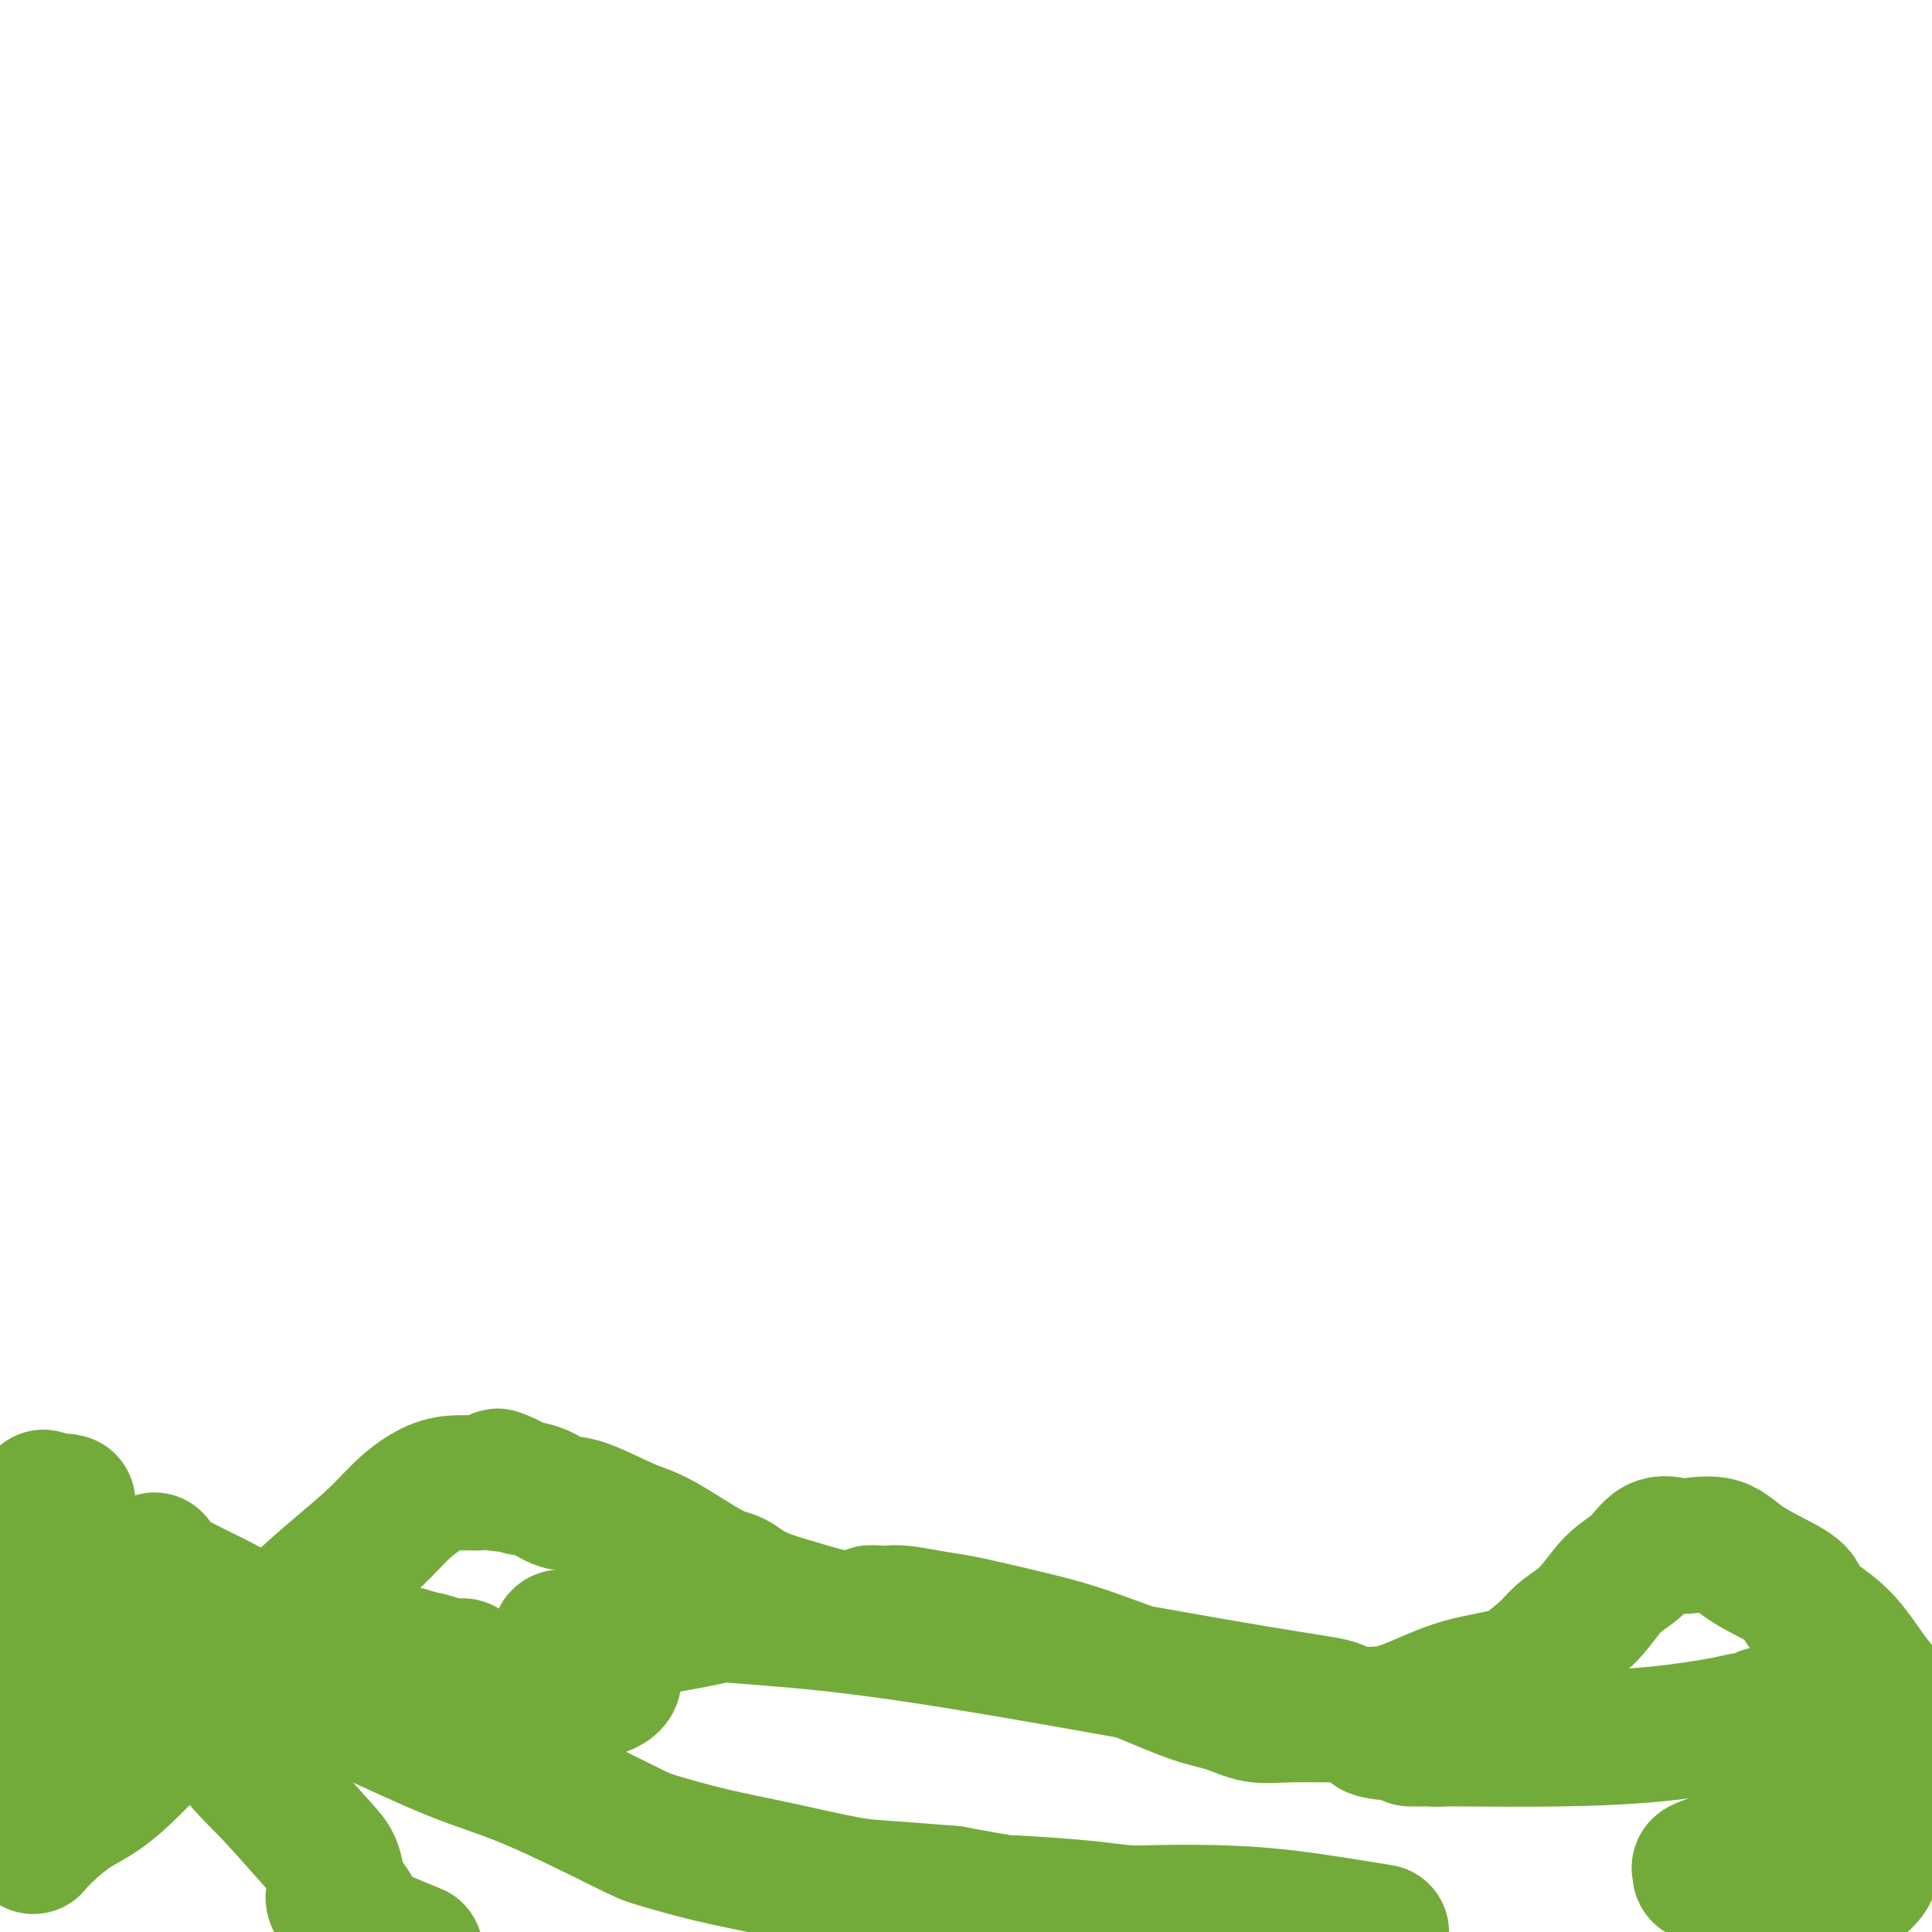 <svg viewBox='0 0 400 400' version='1.1' xmlns='http://www.w3.org/2000/svg' xmlns:xlink='http://www.w3.org/1999/xlink'><g fill='none' stroke='#73AB3A' stroke-width='28' stroke-linecap='round' stroke-linejoin='round'><path d='M9,310c0.115,0.294 0.230,0.588 0,1c-0.230,0.412 -0.806,0.943 -1,1c-0.194,0.057 -0.006,-0.359 0,0c0.006,0.359 -0.170,1.495 0,2c0.170,0.505 0.685,0.379 2,2c1.315,1.621 3.429,4.988 6,8c2.571,3.012 5.598,5.670 9,8c3.402,2.330 7.179,4.331 10,6c2.821,1.669 4.686,3.006 7,4c2.314,0.994 5.078,1.646 9,3c3.922,1.354 9.001,3.410 13,5c3.999,1.590 6.917,2.715 12,5c5.083,2.285 12.331,5.732 18,8c5.669,2.268 9.758,3.359 16,6c6.242,2.641 14.636,6.834 19,9c4.364,2.166 4.699,2.307 7,3c2.301,0.693 6.570,1.940 11,3c4.430,1.060 9.023,1.934 14,3c4.977,1.066 10.340,2.326 14,3c3.660,0.674 5.617,0.764 9,1c3.383,0.236 8.191,0.618 13,1'/><path d='M197,392c11.657,2.110 10.299,1.886 13,2c2.701,0.114 9.461,0.568 14,1c4.539,0.432 6.857,0.842 9,1c2.143,0.158 4.110,0.063 7,0c2.890,-0.063 6.701,-0.094 11,0c4.299,0.094 9.085,0.313 15,1c5.915,0.687 12.957,1.844 20,3'/><path d='M378,397c-0.272,0.268 -0.544,0.536 0,0c0.544,-0.536 1.904,-1.876 3,-3c1.096,-1.124 1.928,-2.034 3,-3c1.072,-0.966 2.385,-1.990 3,-3c0.615,-1.010 0.533,-2.006 1,-3c0.467,-0.994 1.484,-1.985 2,-4c0.516,-2.015 0.531,-5.054 1,-7c0.469,-1.946 1.393,-2.797 2,-4c0.607,-1.203 0.896,-2.756 1,-4c0.104,-1.244 0.024,-2.180 0,-3c-0.024,-0.820 0.007,-1.524 0,-2c-0.007,-0.476 -0.051,-0.724 0,-1c0.051,-0.276 0.196,-0.579 0,-1c-0.196,-0.421 -0.734,-0.959 -1,-2c-0.266,-1.041 -0.261,-2.586 -1,-4c-0.739,-1.414 -2.222,-2.698 -4,-5c-1.778,-2.302 -3.851,-5.623 -6,-8c-2.149,-2.377 -4.375,-3.811 -6,-5c-1.625,-1.189 -2.648,-2.133 -3,-3c-0.352,-0.867 -0.032,-1.657 -2,-3c-1.968,-1.343 -6.224,-3.239 -9,-5c-2.776,-1.761 -4.072,-3.388 -6,-4c-1.928,-0.612 -4.489,-0.210 -6,0c-1.511,0.210 -1.971,0.230 -3,0c-1.029,-0.230 -2.628,-0.708 -4,0c-1.372,0.708 -2.517,2.601 -4,4c-1.483,1.399 -3.305,2.303 -5,4c-1.695,1.697 -3.264,4.188 -5,6c-1.736,1.812 -3.639,2.946 -5,4c-1.361,1.054 -2.181,2.027 -3,3'/><path d='M321,341c-5.008,4.528 -6.528,5.347 -9,6c-2.472,0.653 -5.896,1.141 -9,2c-3.104,0.859 -5.890,2.088 -8,3c-2.110,0.912 -3.546,1.506 -5,2c-1.454,0.494 -2.926,0.888 -7,1c-4.074,0.112 -10.751,-0.060 -15,0c-4.249,0.060 -6.069,0.351 -8,0c-1.931,-0.351 -3.974,-1.342 -6,-2c-2.026,-0.658 -4.037,-0.981 -7,-2c-2.963,-1.019 -6.879,-2.735 -10,-4c-3.121,-1.265 -5.449,-2.079 -8,-3c-2.551,-0.921 -5.327,-1.949 -9,-3c-3.673,-1.051 -8.244,-2.124 -12,-3c-3.756,-0.876 -6.696,-1.555 -9,-2c-2.304,-0.445 -3.971,-0.656 -6,-1c-2.029,-0.344 -4.420,-0.821 -6,-1c-1.580,-0.179 -2.349,-0.061 -3,0c-0.651,0.061 -1.184,0.064 -2,0c-0.816,-0.064 -1.915,-0.193 -2,0c-0.085,0.193 0.844,0.710 0,1c-0.844,0.290 -3.462,0.353 -6,0c-2.538,-0.353 -4.996,-1.120 -8,-2c-3.004,-0.880 -6.553,-1.871 -9,-3c-2.447,-1.129 -3.792,-2.394 -5,-3c-1.208,-0.606 -2.279,-0.553 -5,-2c-2.721,-1.447 -7.091,-4.394 -10,-6c-2.909,-1.606 -4.357,-1.869 -7,-3c-2.643,-1.131 -6.482,-3.128 -9,-4c-2.518,-0.872 -3.716,-0.619 -5,-1c-1.284,-0.381 -2.652,-1.394 -4,-2c-1.348,-0.606 -2.674,-0.803 -4,-1'/><path d='M108,308c-9.219,-4.094 -3.265,-1.828 -2,-1c1.265,0.828 -2.159,0.218 -4,0c-1.841,-0.218 -2.100,-0.045 -3,0c-0.900,0.045 -2.442,-0.039 -4,0c-1.558,0.039 -3.132,0.199 -5,1c-1.868,0.801 -4.029,2.242 -6,4c-1.971,1.758 -3.751,3.833 -6,6c-2.249,2.167 -4.966,4.425 -8,7c-3.034,2.575 -6.384,5.466 -10,9c-3.616,3.534 -7.498,7.710 -11,11c-3.502,3.290 -6.623,5.692 -11,10c-4.377,4.308 -10.009,10.520 -14,14c-3.991,3.480 -6.339,4.228 -9,6c-2.661,1.772 -5.635,4.569 -7,6c-1.365,1.431 -1.123,1.496 -1,1c0.123,-0.496 0.126,-1.553 0,-3c-0.126,-1.447 -0.380,-3.286 0,-6c0.380,-2.714 1.393,-6.304 2,-12c0.607,-5.696 0.808,-13.497 1,-20c0.192,-6.503 0.375,-11.706 1,-16c0.625,-4.294 1.691,-7.678 2,-10c0.309,-2.322 -0.140,-3.582 0,-4c0.140,-0.418 0.868,0.004 1,0c0.132,-0.004 -0.332,-0.436 0,1c0.332,1.436 1.460,4.740 3,8c1.540,3.260 3.491,6.474 9,14c5.509,7.526 14.576,19.362 20,26c5.424,6.638 7.207,8.078 10,11c2.793,2.922 6.598,7.325 9,10c2.402,2.675 3.401,3.621 4,5c0.599,1.379 0.800,3.189 1,5'/><path d='M70,391c6.826,9.142 1.890,3.497 0,2c-1.890,-1.497 -0.733,1.156 0,2c0.733,0.844 1.044,-0.119 1,0c-0.044,0.119 -0.441,1.320 2,3c2.441,1.680 7.721,3.840 13,6'/><path d='M361,398c-0.052,0.164 -0.104,0.328 0,0c0.104,-0.328 0.364,-1.147 -1,-3c-1.364,-1.853 -4.354,-4.740 -6,-6c-1.646,-1.260 -1.949,-0.894 -2,-1c-0.051,-0.106 0.151,-0.684 0,-1c-0.151,-0.316 -0.653,-0.368 1,-1c1.653,-0.632 5.462,-1.843 10,-4c4.538,-2.157 9.804,-5.261 13,-8c3.196,-2.739 4.323,-5.112 5,-7c0.677,-1.888 0.904,-3.290 0,-5c-0.904,-1.710 -2.939,-3.727 -5,-5c-2.061,-1.273 -4.148,-1.801 -6,-2c-1.852,-0.199 -3.468,-0.068 -4,0c-0.532,0.068 0.020,0.073 0,0c-0.020,-0.073 -0.614,-0.223 -1,0c-0.386,0.223 -0.565,0.820 -1,1c-0.435,0.180 -1.127,-0.057 -2,0c-0.873,0.057 -1.928,0.408 -5,1c-3.072,0.592 -8.160,1.427 -14,2c-5.840,0.573 -12.433,0.886 -20,1c-7.567,0.114 -16.110,0.031 -21,0c-4.890,-0.031 -6.127,-0.008 -7,0c-0.873,0.008 -1.380,0.002 -2,0c-0.620,-0.002 -1.352,0.000 -1,0c0.352,-0.000 1.788,-0.003 3,0c1.212,0.003 2.201,0.011 3,0c0.799,-0.011 1.407,-0.041 1,0c-0.407,0.041 -1.831,0.155 -3,0c-1.169,-0.155 -2.085,-0.577 -3,-1'/><path d='M293,359c-13.994,-0.249 -7.477,-1.871 -8,-3c-0.523,-1.129 -8.084,-1.767 -13,-2c-4.916,-0.233 -7.188,-0.063 -8,0c-0.812,0.063 -0.166,0.017 0,0c0.166,-0.017 -0.148,-0.007 0,0c0.148,0.007 0.760,0.010 3,0c2.240,-0.010 6.109,-0.033 8,0c1.891,0.033 1.802,0.121 2,0c0.198,-0.121 0.681,-0.453 -2,-1c-2.681,-0.547 -8.527,-1.310 -24,-4c-15.473,-2.690 -40.573,-7.308 -58,-10c-17.427,-2.692 -27.179,-3.457 -34,-4c-6.821,-0.543 -10.709,-0.863 -12,-1c-1.291,-0.137 0.014,-0.090 1,0c0.986,0.090 1.651,0.223 -2,1c-3.651,0.777 -11.620,2.198 -17,3c-5.380,0.802 -8.173,0.985 -10,1c-1.827,0.015 -2.689,-0.139 -3,0c-0.311,0.139 -0.070,0.572 0,1c0.070,0.428 -0.032,0.853 2,2c2.032,1.147 6.199,3.018 8,4c1.801,0.982 1.237,1.075 1,1c-0.237,-0.075 -0.146,-0.319 0,0c0.146,0.319 0.347,1.201 -1,2c-1.347,0.799 -4.242,1.514 -6,2c-1.758,0.486 -2.379,0.743 -3,1'/><path d='M117,352c-1.613,1.334 -1.146,1.669 -1,2c0.146,0.331 -0.029,0.659 0,1c0.029,0.341 0.262,0.697 0,1c-0.262,0.303 -1.019,0.555 -2,0c-0.981,-0.555 -2.186,-1.917 -4,-3c-1.814,-1.083 -4.237,-1.888 -6,-3c-1.763,-1.112 -2.867,-2.533 -4,-3c-1.133,-0.467 -2.295,0.019 -3,0c-0.705,-0.019 -0.953,-0.544 -1,-1c-0.047,-0.456 0.109,-0.843 0,-1c-0.109,-0.157 -0.481,-0.085 -1,0c-0.519,0.085 -1.183,0.181 -2,0c-0.817,-0.181 -1.787,-0.639 -3,-1c-1.213,-0.361 -2.669,-0.625 -4,-1c-1.331,-0.375 -2.535,-0.863 -4,-1c-1.465,-0.137 -3.189,0.076 -5,0c-1.811,-0.076 -3.709,-0.439 -6,-1c-2.291,-0.561 -4.974,-1.318 -8,-2c-3.026,-0.682 -6.393,-1.287 -8,-2c-1.607,-0.713 -1.453,-1.533 -2,-2c-0.547,-0.467 -1.797,-0.583 -3,-1c-1.203,-0.417 -2.361,-1.137 -4,-2c-1.639,-0.863 -3.759,-1.871 -6,-3c-2.241,-1.129 -4.603,-2.381 -6,-3c-1.397,-0.619 -1.828,-0.605 -2,-1c-0.172,-0.395 -0.086,-1.197 0,-2'/></g>
</svg>